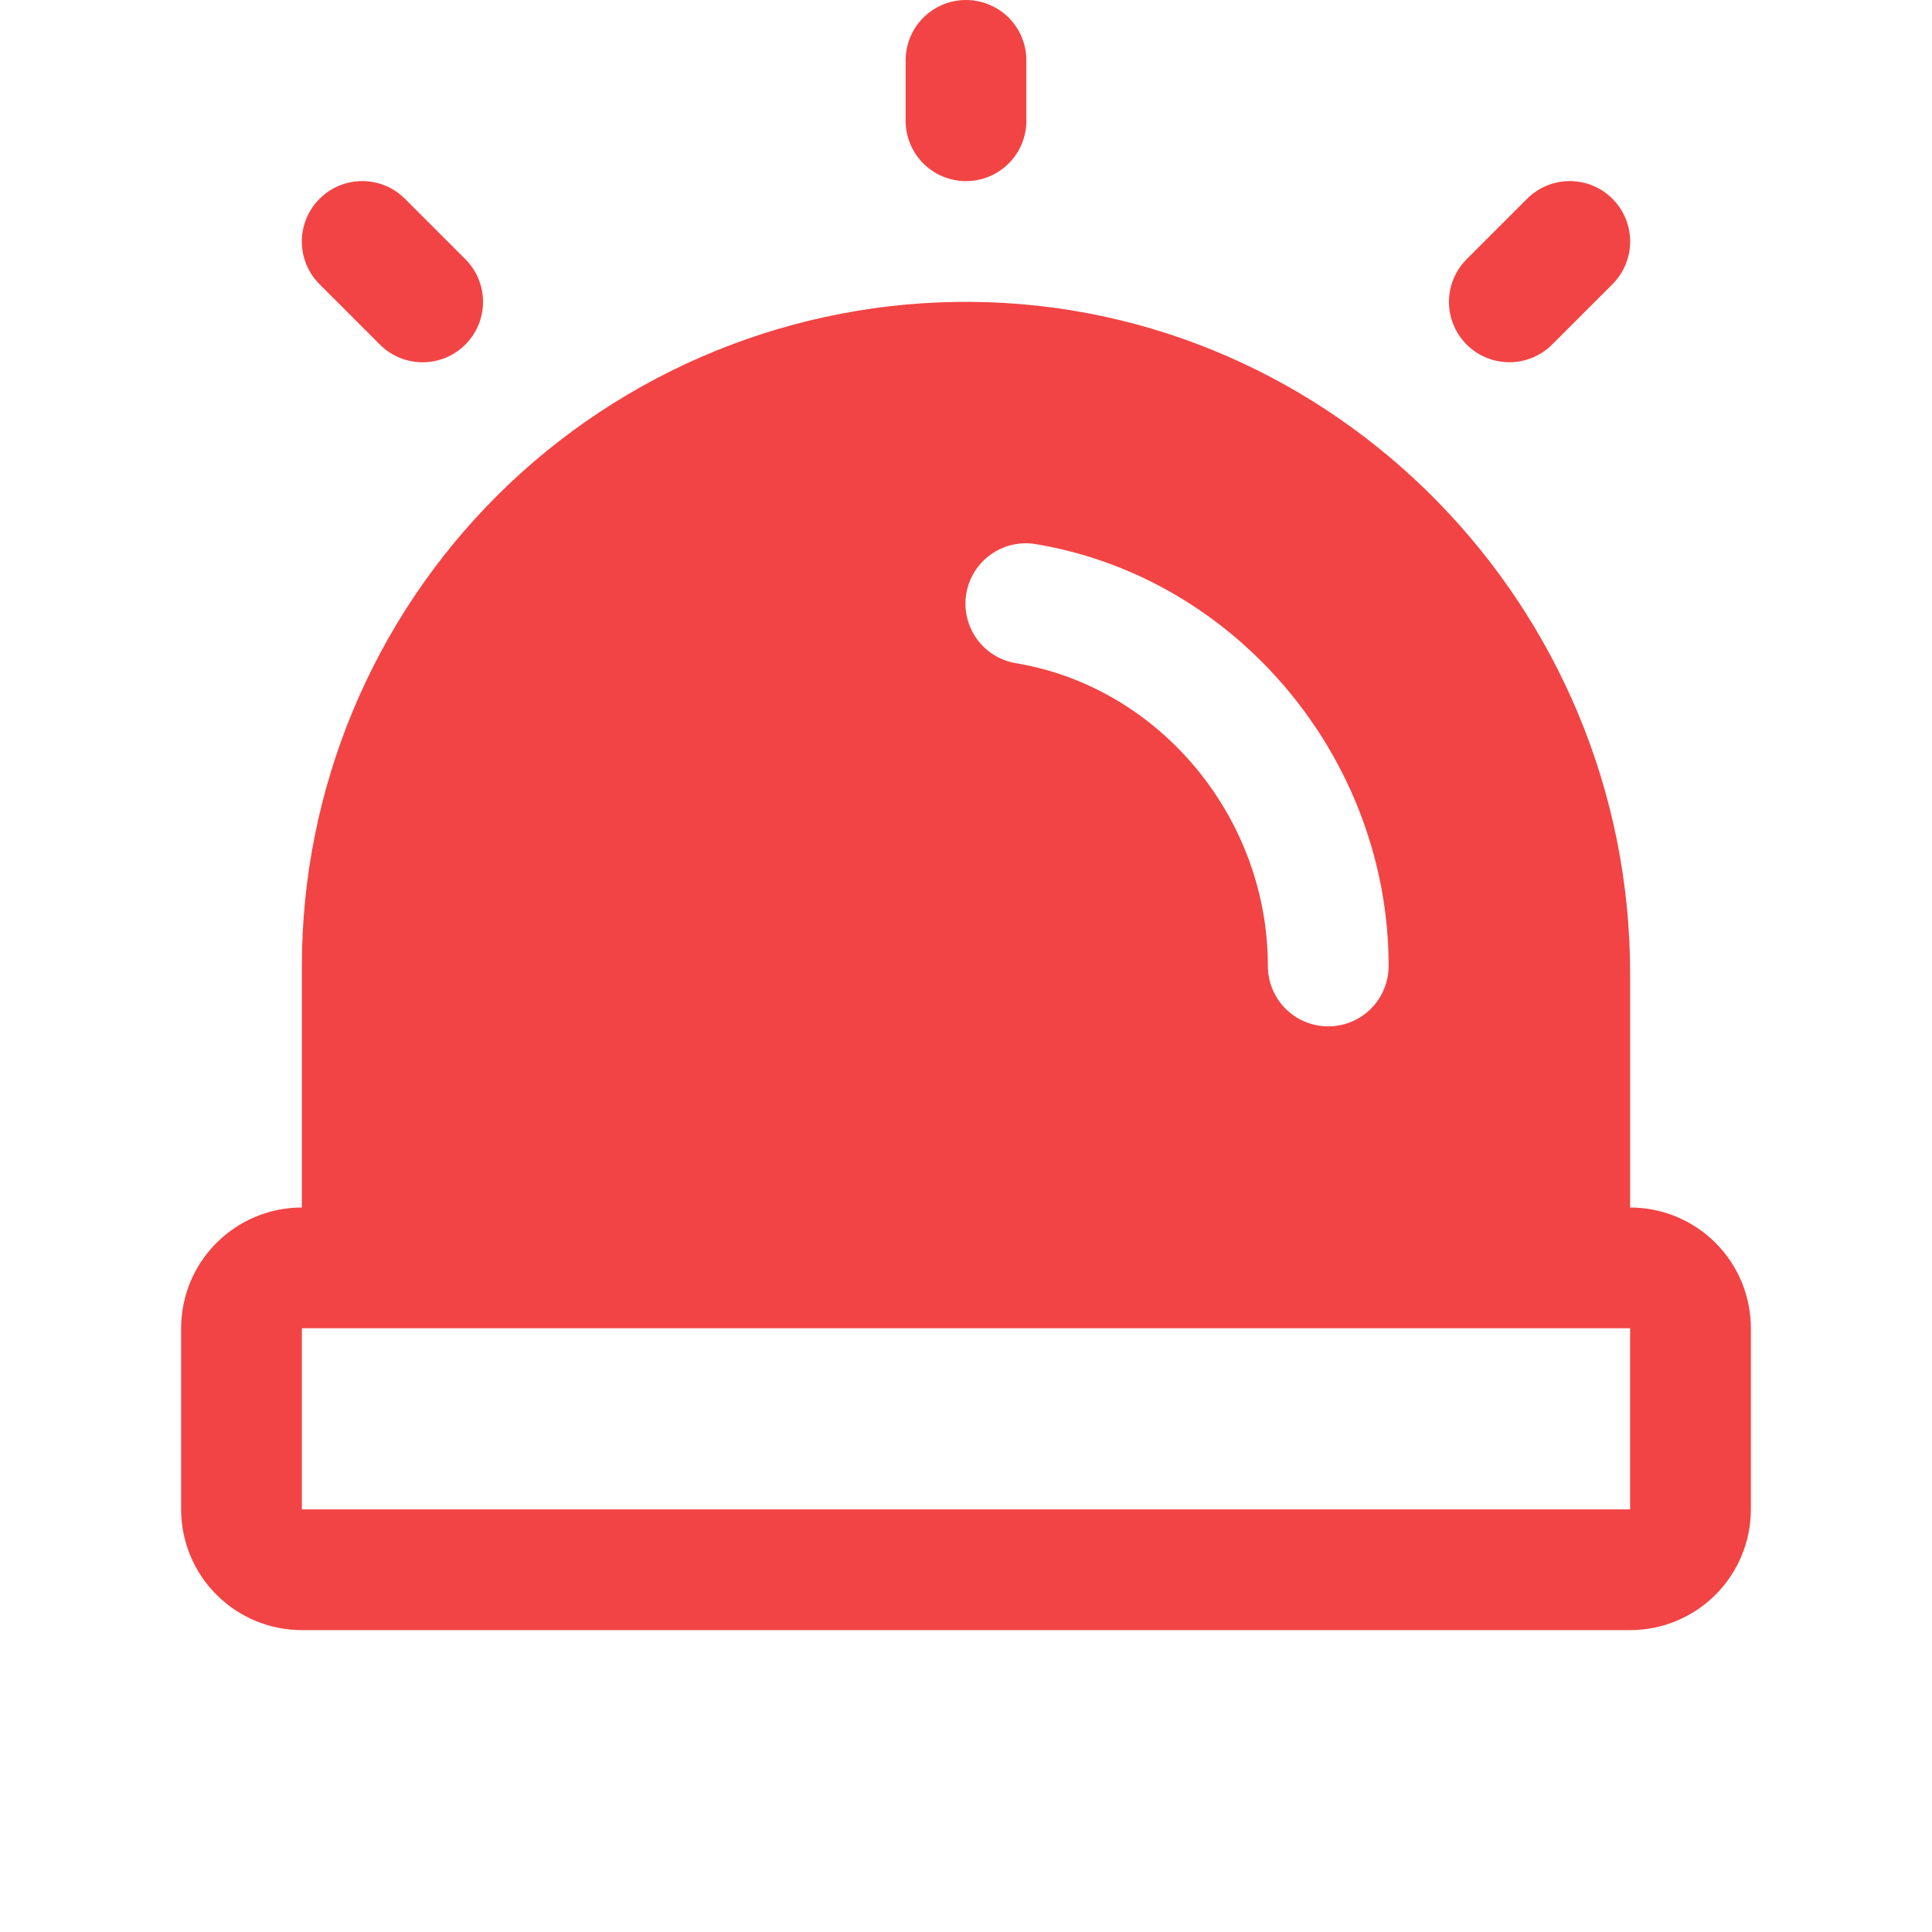 <svg width="48" height="48" viewBox="0 0 48 48" fill="none" xmlns="http://www.w3.org/2000/svg">
<path d="M22.5 3V1.5C22.5 1.102 22.658 0.721 22.939 0.439C23.221 0.158 23.602 0 24 0C24.398 0 24.779 0.158 25.061 0.439C25.342 0.721 25.5 1.102 25.5 1.5V3C25.5 3.398 25.342 3.779 25.061 4.061C24.779 4.342 24.398 4.5 24 4.5C23.602 4.5 23.221 4.342 22.939 4.061C22.658 3.779 22.5 3.398 22.5 3ZM37.5 9C37.697 9 37.892 8.961 38.074 8.886C38.256 8.811 38.422 8.7 38.561 8.561L40.061 7.061C40.343 6.78 40.501 6.398 40.501 6C40.501 5.602 40.343 5.22 40.061 4.939C39.78 4.657 39.398 4.499 39 4.499C38.602 4.499 38.22 4.657 37.939 4.939L36.439 6.439C36.229 6.649 36.086 6.916 36.028 7.207C35.97 7.498 35.999 7.8 36.113 8.074C36.227 8.348 36.419 8.583 36.666 8.748C36.913 8.912 37.203 9 37.5 9ZM9.439 8.561C9.578 8.701 9.744 8.811 9.926 8.887C10.108 8.962 10.303 9.001 10.5 9.001C10.697 9.001 10.892 8.962 11.074 8.887C11.256 8.811 11.422 8.701 11.561 8.561C11.701 8.422 11.811 8.256 11.887 8.074C11.962 7.892 12.001 7.697 12.001 7.5C12.001 7.303 11.962 7.108 11.887 6.926C11.811 6.744 11.701 6.578 11.561 6.439L10.061 4.939C9.78 4.657 9.398 4.499 9 4.499C8.602 4.499 8.22 4.657 7.939 4.939C7.657 5.22 7.499 5.602 7.499 6C7.499 6.398 7.657 6.78 7.939 7.061L9.439 8.561ZM43.5 33V37.5C43.5 38.296 43.184 39.059 42.621 39.621C42.059 40.184 41.296 40.5 40.5 40.5H7.5C6.704 40.5 5.941 40.184 5.379 39.621C4.816 39.059 4.5 38.296 4.5 37.5V33C4.5 32.204 4.816 31.441 5.379 30.879C5.941 30.316 6.704 30 7.5 30V24C7.5 21.823 7.931 19.667 8.768 17.657C9.605 15.646 10.832 13.822 12.377 12.288C13.923 10.754 15.756 9.542 17.773 8.72C19.789 7.898 21.948 7.483 24.126 7.5C33.154 7.567 40.5 15.054 40.5 24.188V30C41.296 30 42.059 30.316 42.621 30.879C43.184 31.441 43.5 32.204 43.5 33ZM25.253 16.479C28.813 17.078 31.5 20.31 31.5 24C31.5 24.398 31.658 24.779 31.939 25.061C32.221 25.342 32.602 25.5 33 25.5C33.398 25.5 33.779 25.342 34.061 25.061C34.342 24.779 34.5 24.398 34.5 24C34.5 18.863 30.737 14.357 25.747 13.521C25.552 13.486 25.352 13.491 25.159 13.534C24.966 13.577 24.783 13.658 24.621 13.773C24.459 13.887 24.321 14.032 24.216 14.2C24.111 14.368 24.04 14.555 24.007 14.75C23.974 14.946 23.98 15.146 24.026 15.339C24.071 15.531 24.153 15.714 24.269 15.874C24.385 16.035 24.532 16.172 24.7 16.275C24.869 16.379 25.057 16.448 25.253 16.479ZM40.5 37.5V33H7.5V37.5H40.5Z" fill="#F24444"/>
</svg>
